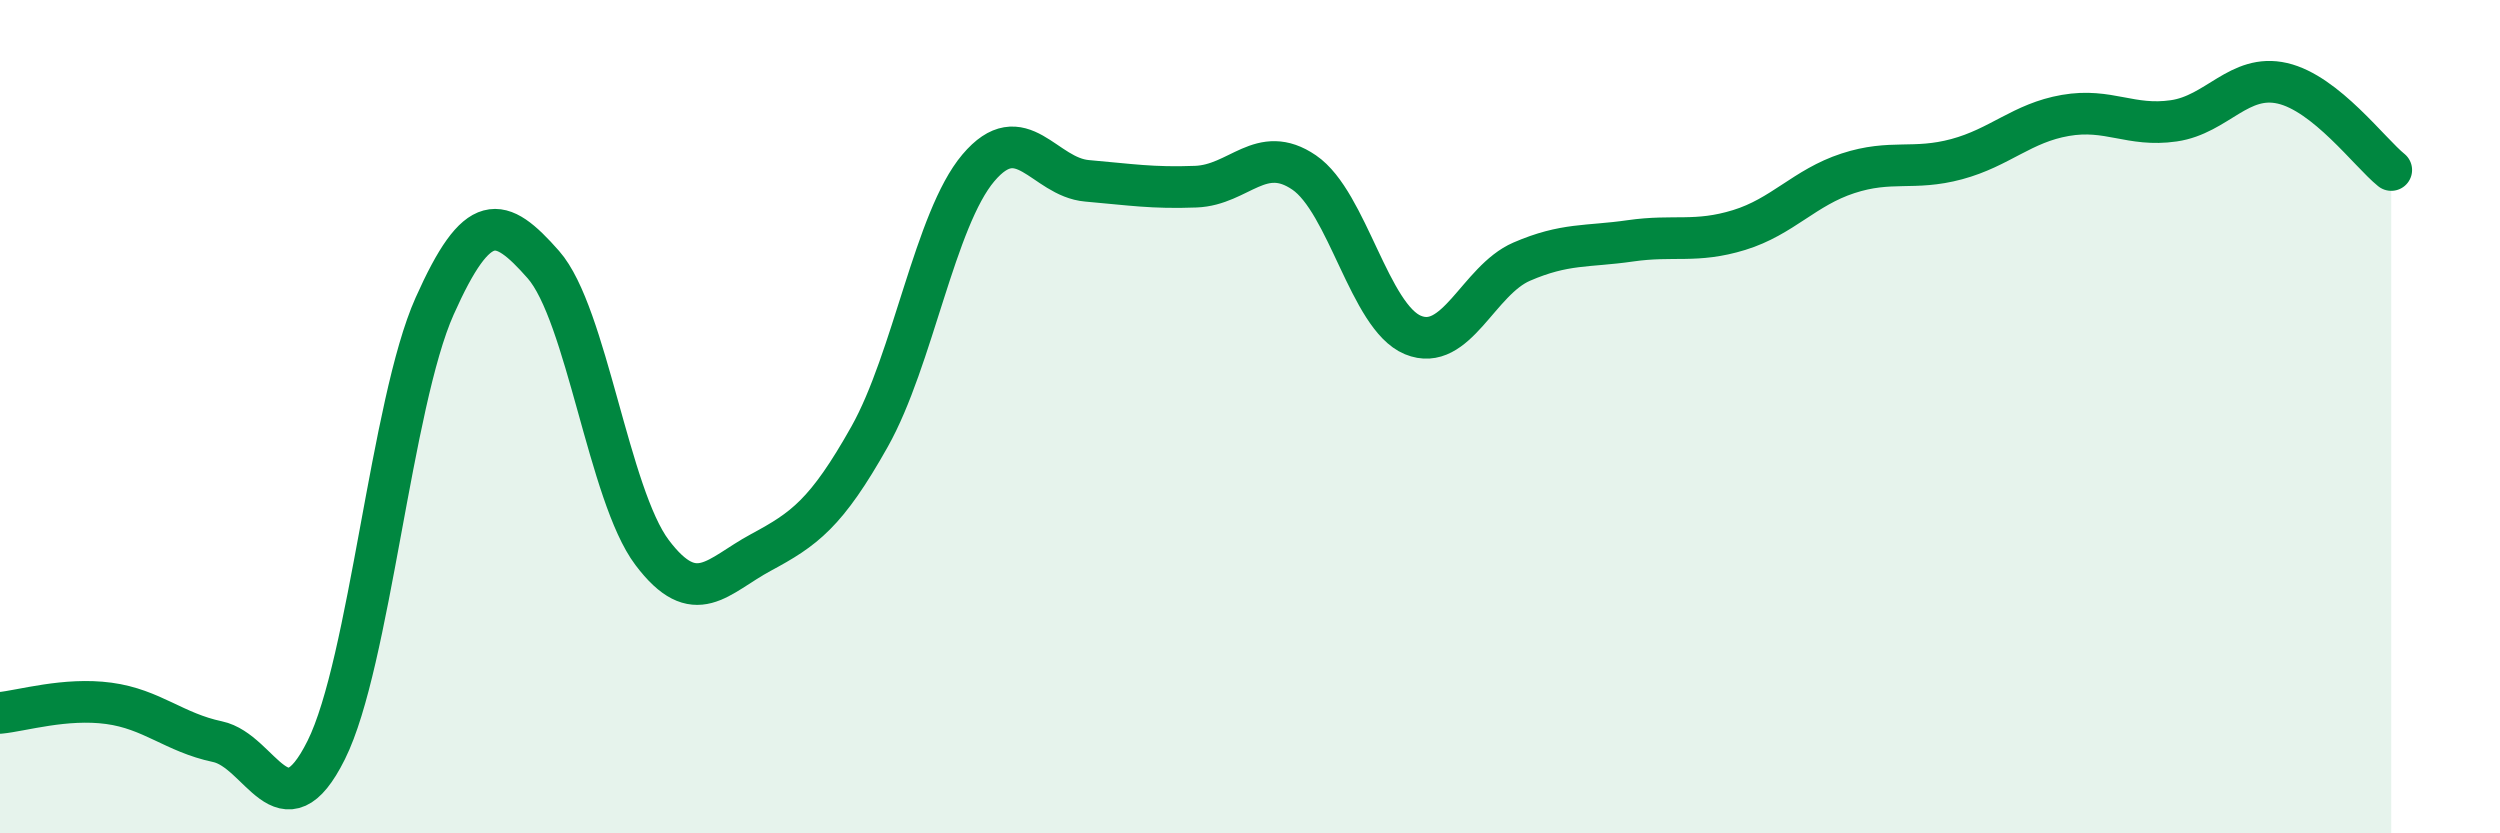 
    <svg width="60" height="20" viewBox="0 0 60 20" xmlns="http://www.w3.org/2000/svg">
      <path
        d="M 0,17.11 C 0.52,17.06 1.57,16.74 2.61,16.88 C 3.65,17.02 4.18,17.58 5.22,17.8 C 6.26,18.02 6.79,20.09 7.83,18 C 8.87,15.91 9.39,9.68 10.43,7.35 C 11.47,5.02 12,5.17 13.04,6.35 C 14.08,7.53 14.61,11.88 15.65,13.26 C 16.69,14.64 17.22,13.82 18.26,13.26 C 19.3,12.7 19.83,12.33 20.87,10.48 C 21.91,8.63 22.44,5.26 23.48,4.03 C 24.52,2.8 25.05,4.25 26.09,4.34 C 27.13,4.43 27.66,4.52 28.7,4.48 C 29.74,4.44 30.26,3.43 31.3,4.14 C 32.34,4.85 32.87,7.61 33.91,8.04 C 34.95,8.47 35.48,6.73 36.52,6.28 C 37.56,5.83 38.09,5.93 39.13,5.78 C 40.17,5.63 40.7,5.84 41.74,5.52 C 42.78,5.2 43.31,4.5 44.35,4.16 C 45.39,3.82 45.92,4.1 46.96,3.82 C 48,3.54 48.53,2.95 49.57,2.77 C 50.61,2.59 51.13,3.05 52.17,2.9 C 53.21,2.75 53.74,1.76 54.78,2 C 55.82,2.24 56.87,3.66 57.39,4.08L57.39 20L0 20Z"
        fill="#008740"
        opacity="0.1"
        stroke-linecap="round"
        stroke-linejoin="round"
      />
      <path
        d="M 0,17.11 C 0.52,17.06 1.57,16.74 2.61,16.88 C 3.65,17.02 4.18,17.58 5.22,17.8 C 6.26,18.02 6.79,20.09 7.83,18 C 8.87,15.91 9.39,9.68 10.43,7.35 C 11.47,5.02 12,5.17 13.04,6.35 C 14.08,7.53 14.61,11.88 15.65,13.26 C 16.69,14.64 17.22,13.82 18.26,13.26 C 19.3,12.7 19.83,12.33 20.87,10.48 C 21.91,8.63 22.44,5.26 23.48,4.03 C 24.52,2.8 25.05,4.25 26.09,4.34 C 27.13,4.43 27.66,4.52 28.7,4.48 C 29.74,4.44 30.26,3.43 31.3,4.14 C 32.34,4.85 32.87,7.61 33.91,8.04 C 34.95,8.47 35.48,6.73 36.52,6.28 C 37.56,5.83 38.09,5.93 39.13,5.78 C 40.17,5.63 40.7,5.84 41.74,5.52 C 42.78,5.2 43.31,4.5 44.35,4.16 C 45.39,3.82 45.92,4.1 46.96,3.82 C 48,3.54 48.53,2.95 49.57,2.77 C 50.61,2.59 51.13,3.05 52.17,2.9 C 53.21,2.75 53.74,1.76 54.78,2 C 55.82,2.24 56.87,3.66 57.39,4.08"
        stroke="#008740"
        stroke-width="1"
        fill="none"
        stroke-linecap="round"
        stroke-linejoin="round"
      />
    </svg>
  